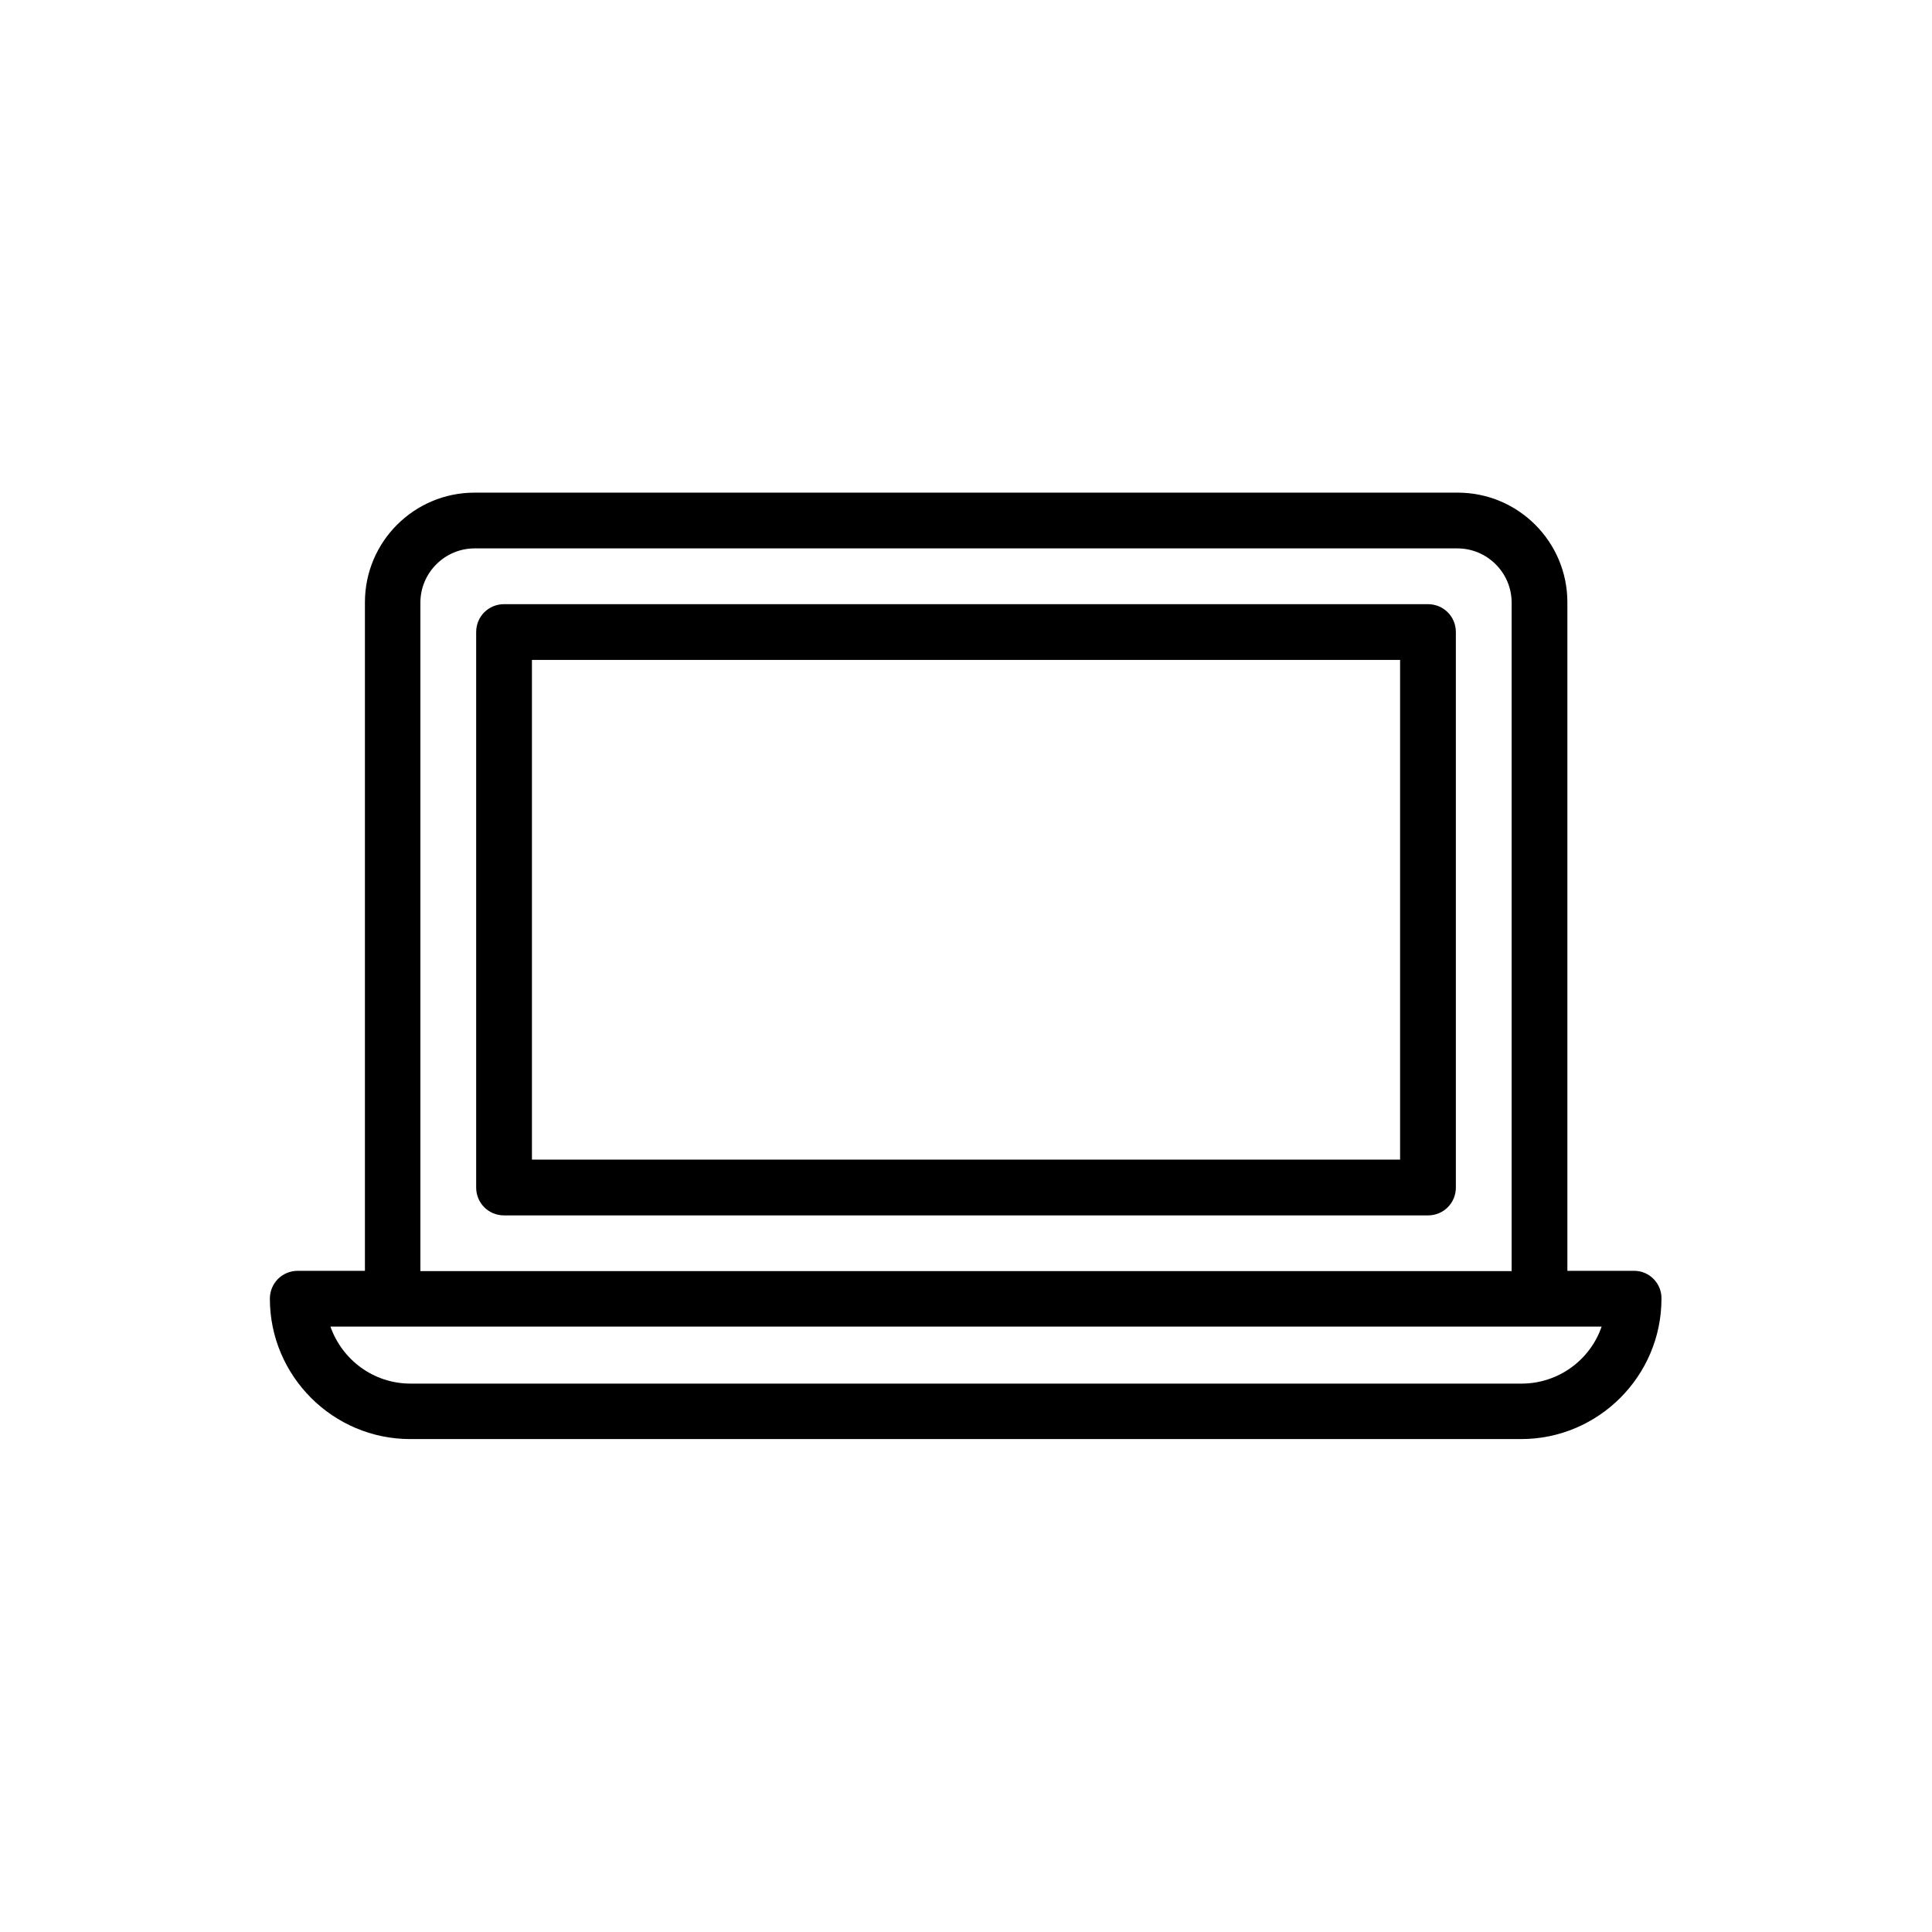 <?xml version="1.0" encoding="UTF-8"?>
<!-- Uploaded to: ICON Repo, www.svgrepo.com, Generator: ICON Repo Mixer Tools -->
<svg fill="#000000" width="800px" height="800px" version="1.1" viewBox="144 144 512 512" xmlns="http://www.w3.org/2000/svg">
 <g>
  <path d="m522.43 304.11h-244.85c-4.113 0-7.391 3.273-7.391 7.391v147.2c0 4.113 3.273 7.391 7.391 7.391h244.85c4.113 0 7.391-3.273 7.391-7.391l-0.004-147.2c0-4.113-3.273-7.391-7.387-7.391zm-7.391 147.2h-230.07v-132.42h230.07z"/>
  <path d="m577.09 480.78h-17.719v-177.17c0-16.039-13.016-29.055-29.055-29.055h-260.55c-16.039 0-29.055 13.016-29.055 29.055v177.17h-17.801c-4.113 0-7.391 3.273-7.391 7.391 0 20.488 16.711 37.199 37.199 37.199h294.39c20.488 0 37.199-16.711 37.199-37.199 0.082-4.035-3.195-7.391-7.227-7.391zm-321.68-177.09c0-7.894 6.465-14.359 14.359-14.359h260.47c7.894 0 14.359 6.465 14.359 14.359v177.17h-289.19zm291.79 206.98h-294.39c-9.824 0-18.137-6.297-21.242-15.113h336.88c-3.023 8.816-11.418 15.113-21.242 15.113z"/>
 </g>
</svg>